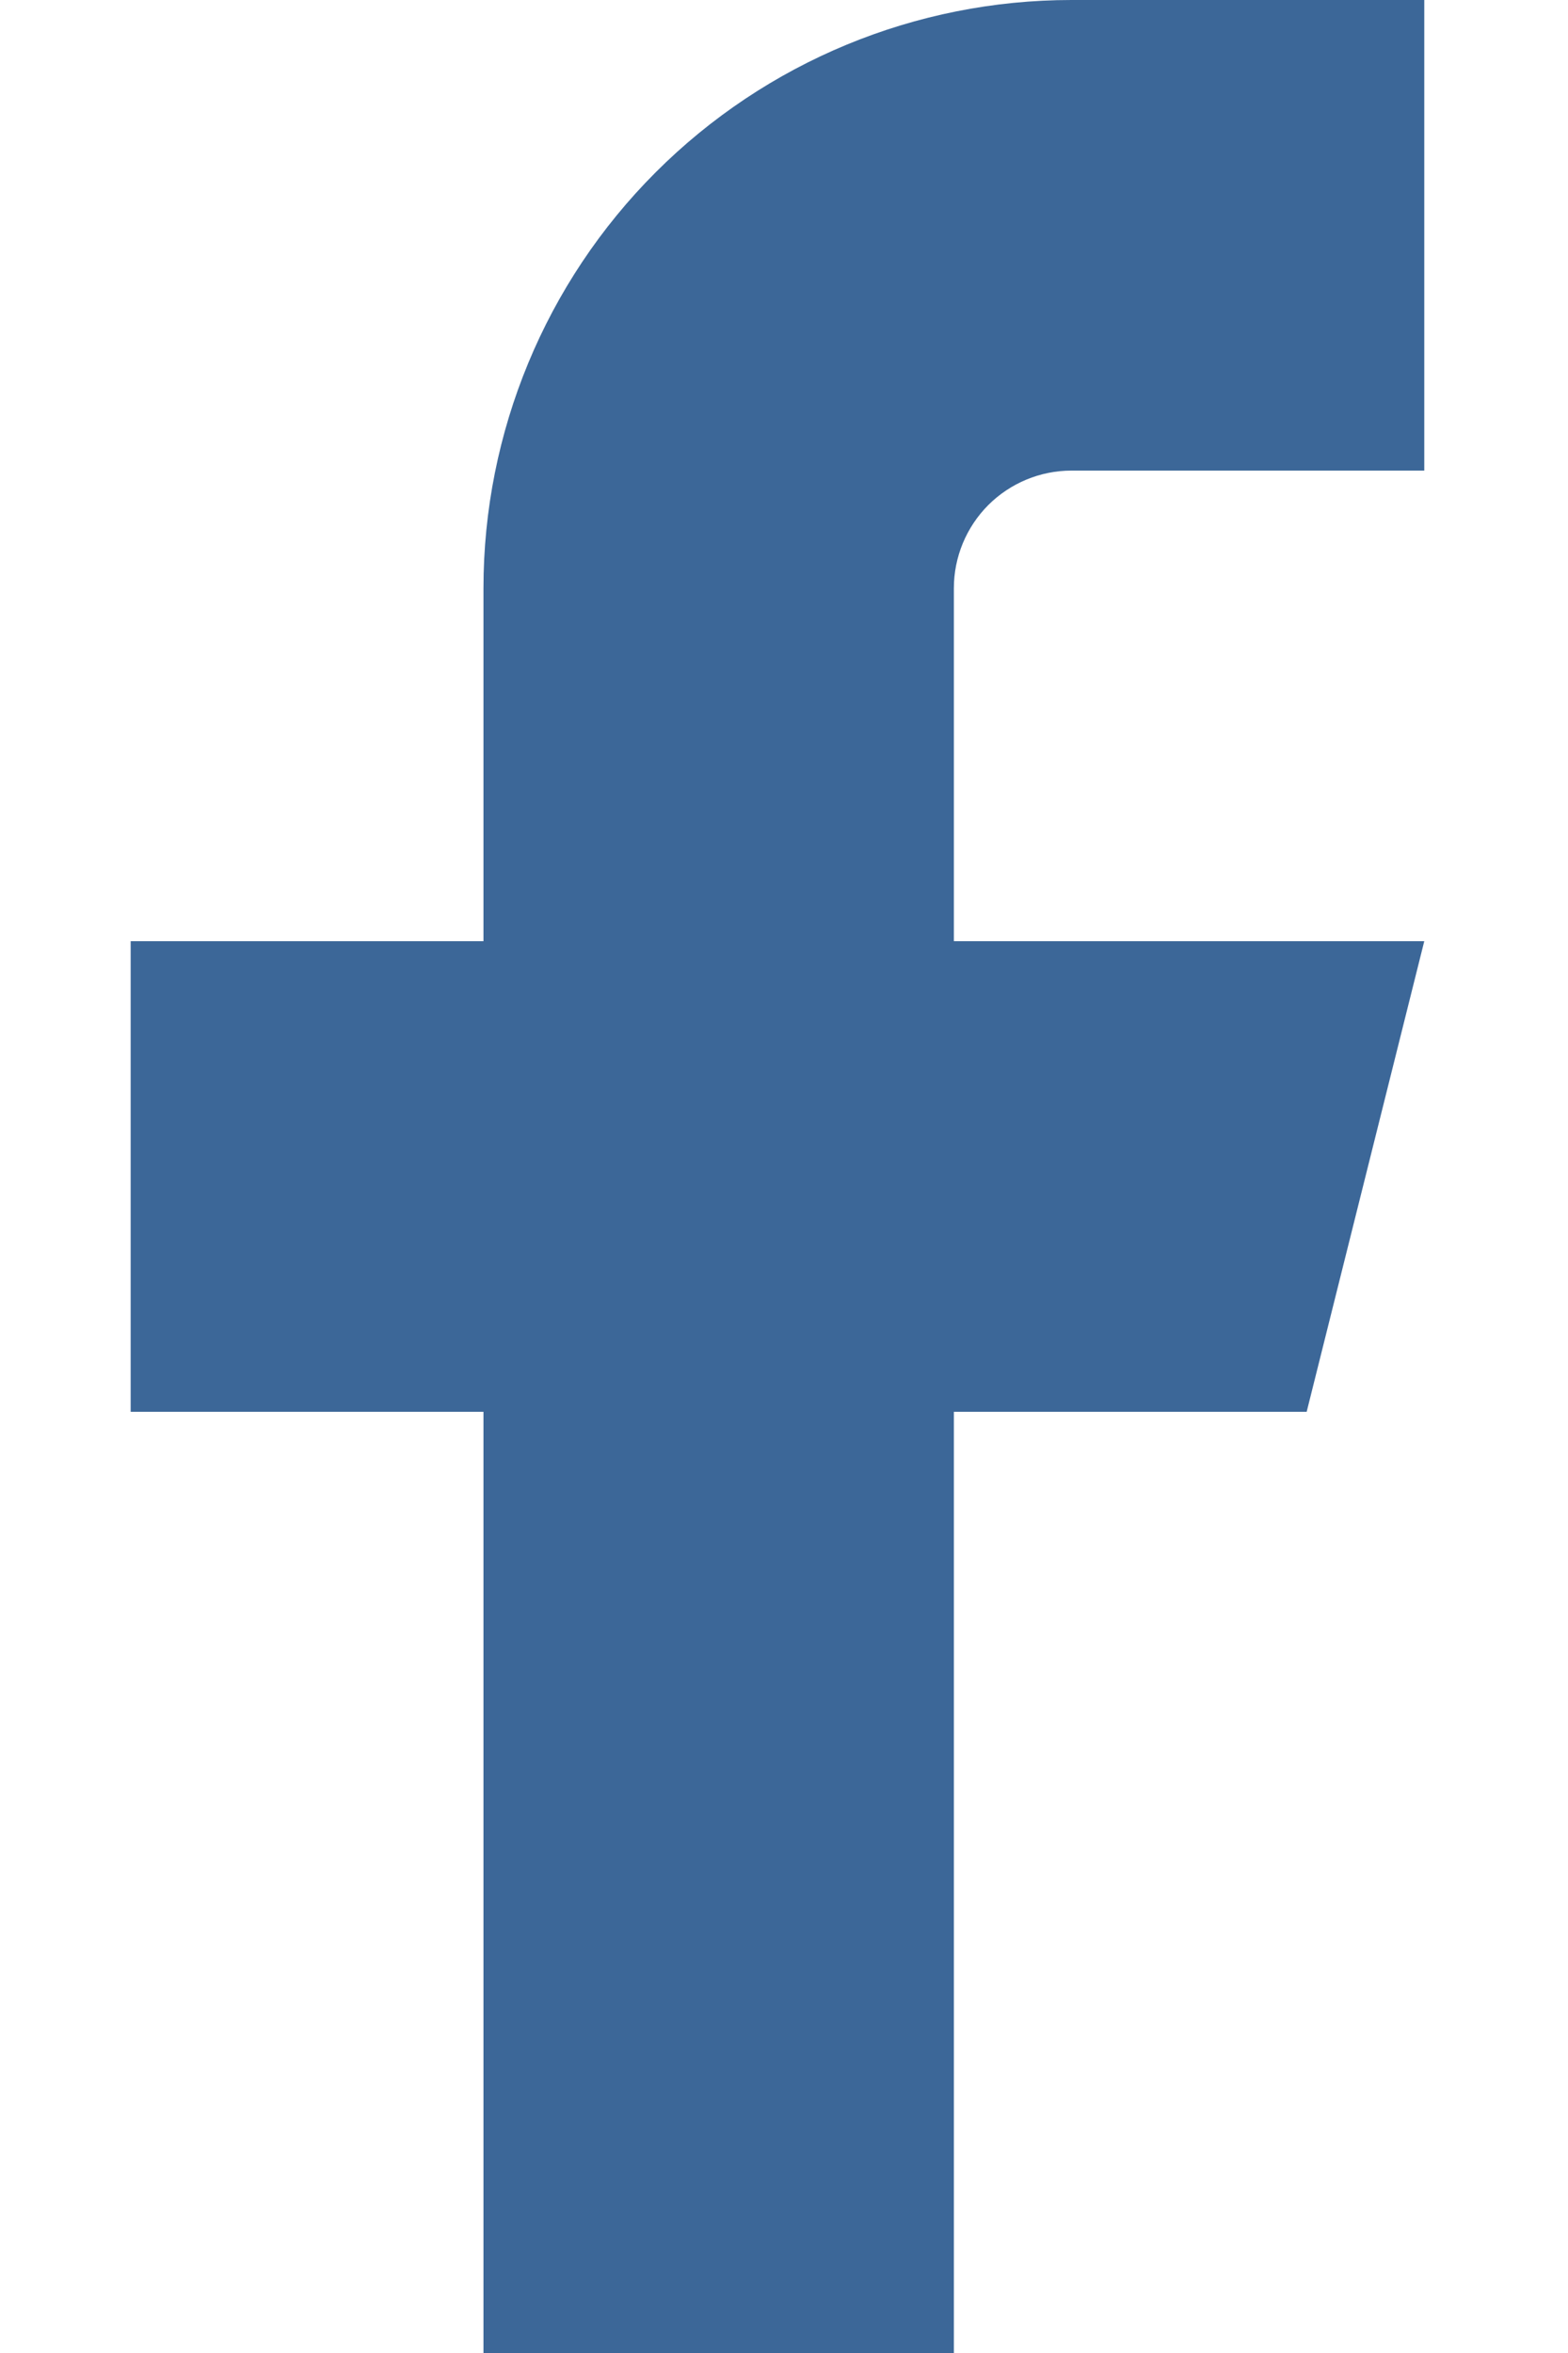 <svg width="24" height="36" viewBox="0 0 24 36" version="1.1" xmlns="http://www.w3.org/2000/svg" xml:space="preserve" style="fill-rule:evenodd;clip-rule:evenodd;stroke-linejoin:round;stroke-miterlimit:2;">
    <path d="M21.8,-0l-5.4,-0c-2.387,-0 -4.676,0.948 -6.364,2.636c-1.688,1.688 -2.636,3.977 -2.636,6.364l-0,5.4l-5.4,-0l-0,7.2l5.4,-0l-0,14.4l7.2,0l-0,-14.4l5.4,-0l1.8,-7.2l-7.2,-0l-0,-5.4c-0,-0.477 0.19,-0.935 0.527,-1.273c0.338,-0.337 0.796,-0.527 1.273,-0.527l5.4,-0l-0,-7.2Z" style="fill:#3c6798;fill-rule:nonzero;"></path>
</svg>